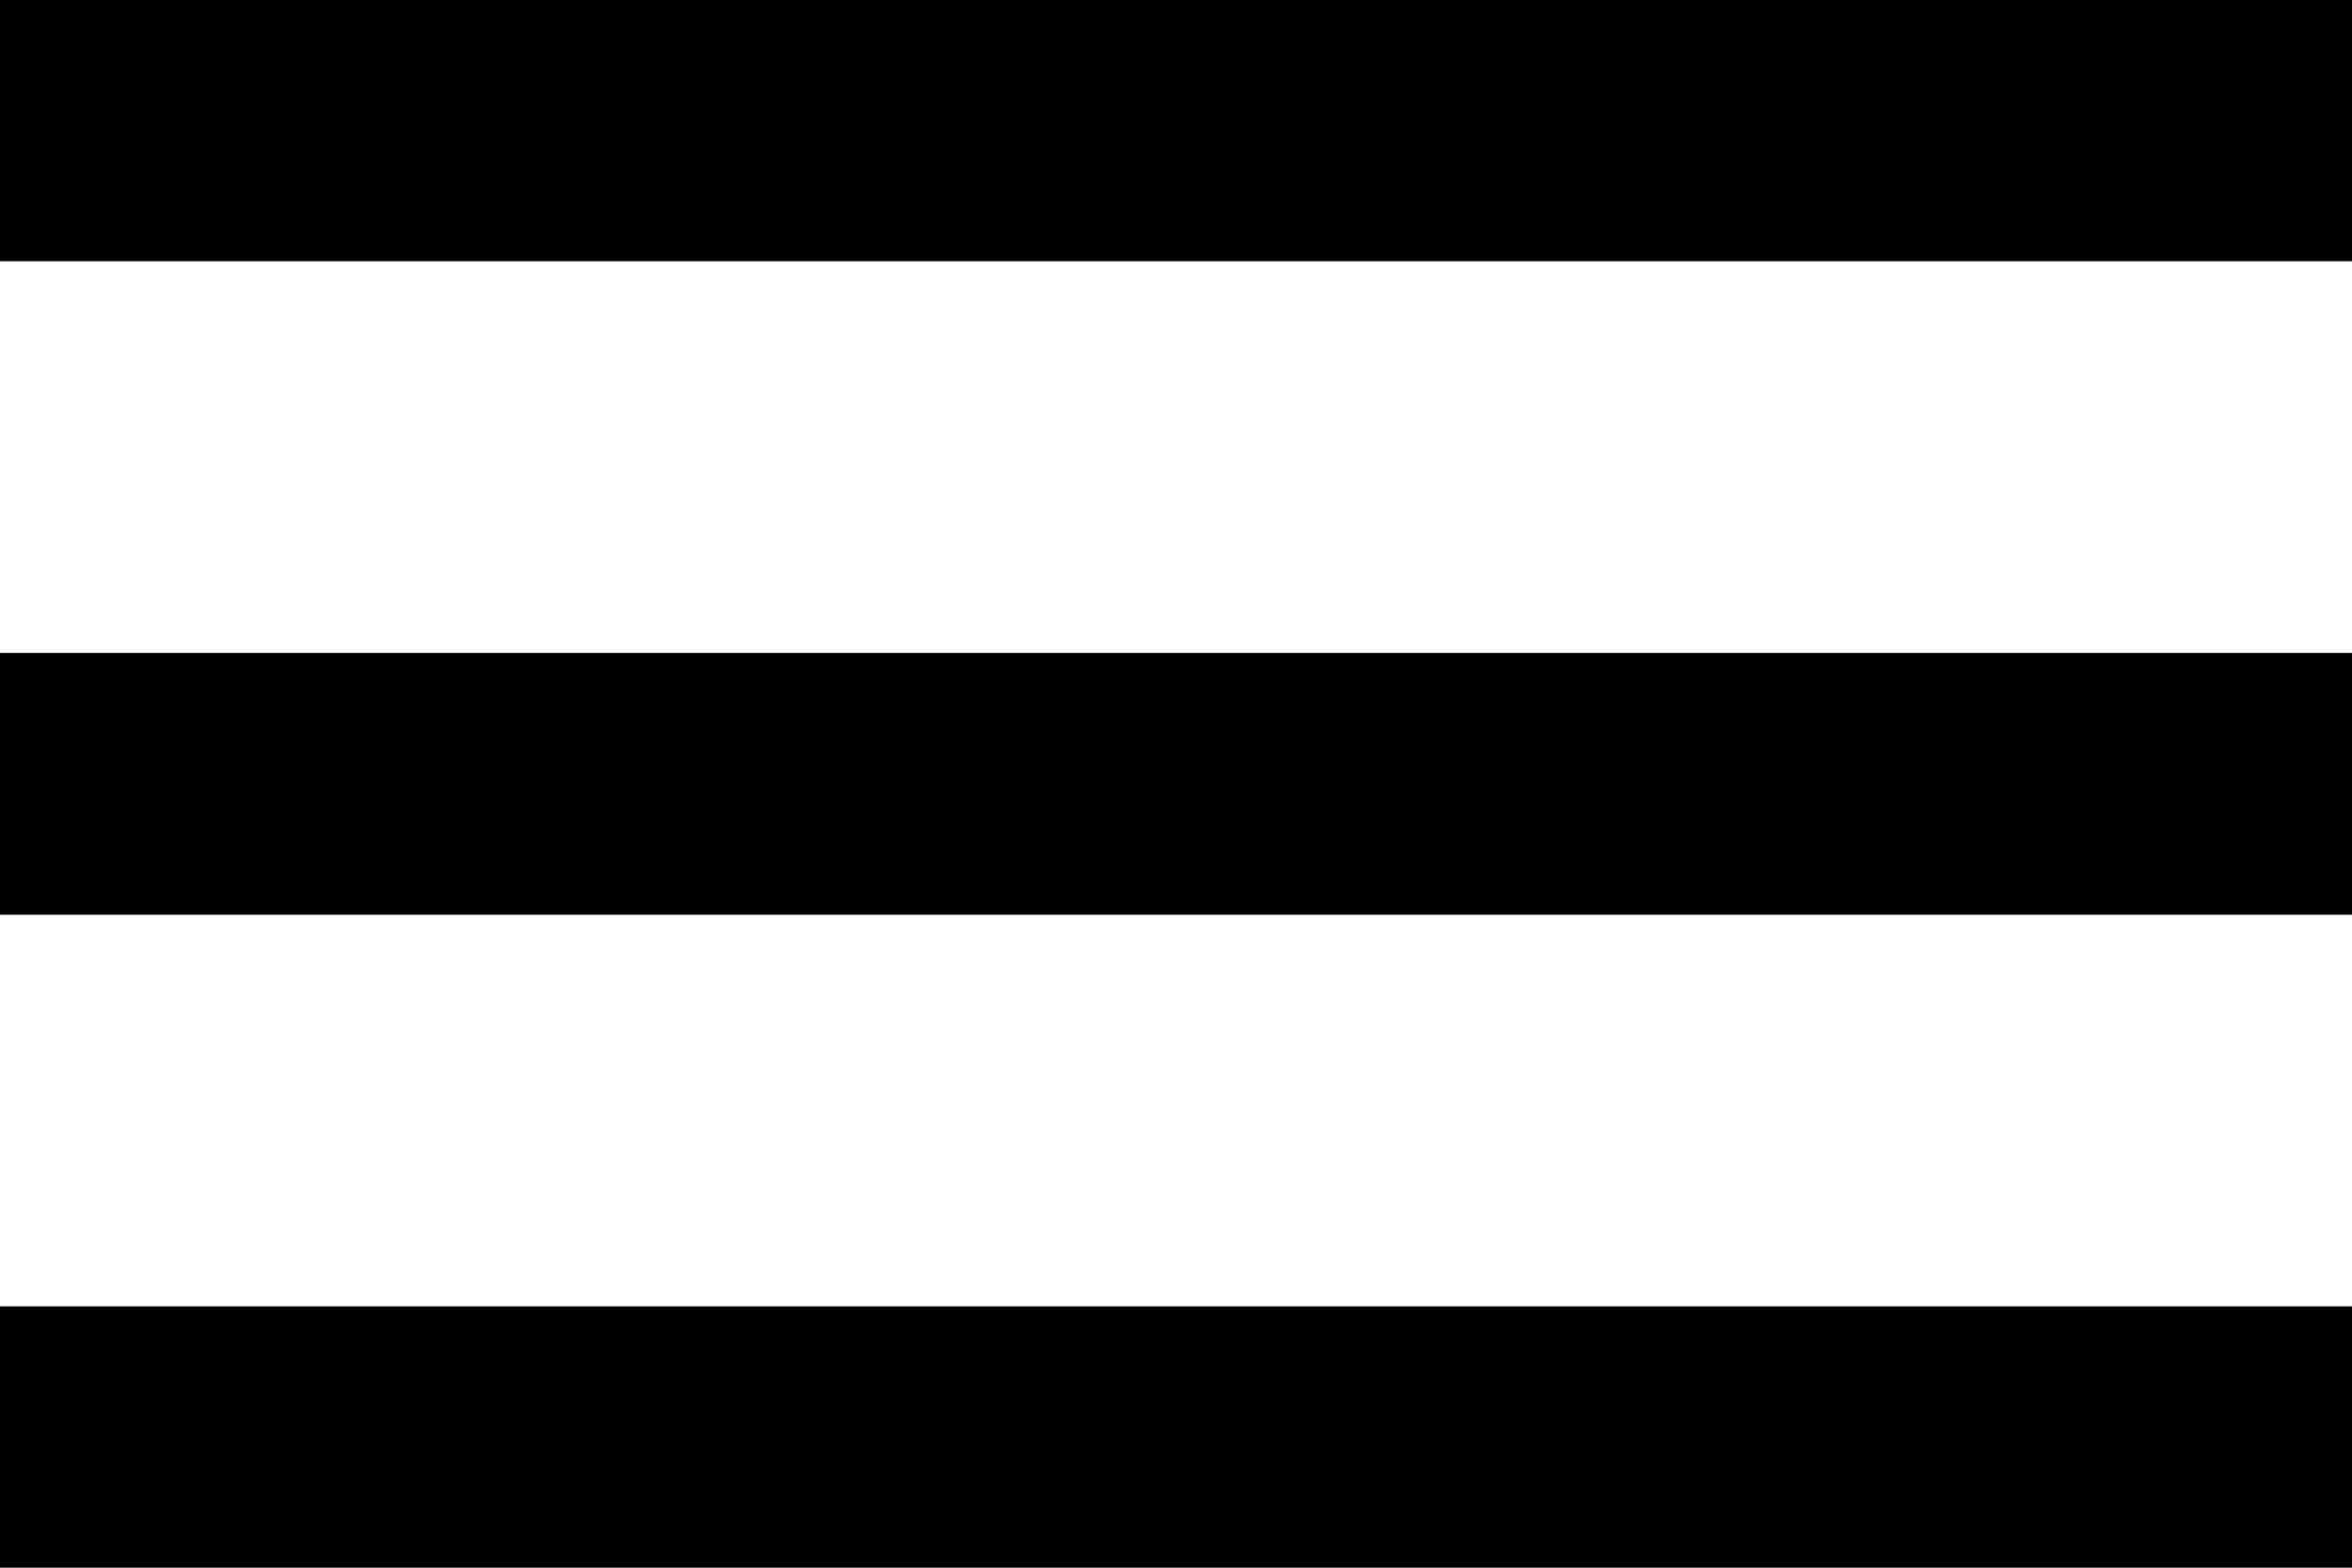 <svg xmlns="http://www.w3.org/2000/svg" width="31.333" height="20.889" viewBox="0 0 31.333 20.889">
  <path id="ic_menu_24px" d="M3,26.889H34.333V23.407H3Zm0-8.7H34.333V14.7H3ZM3,6V9.481H34.333V6Z" transform="translate(-3 -6)"/>
</svg>

